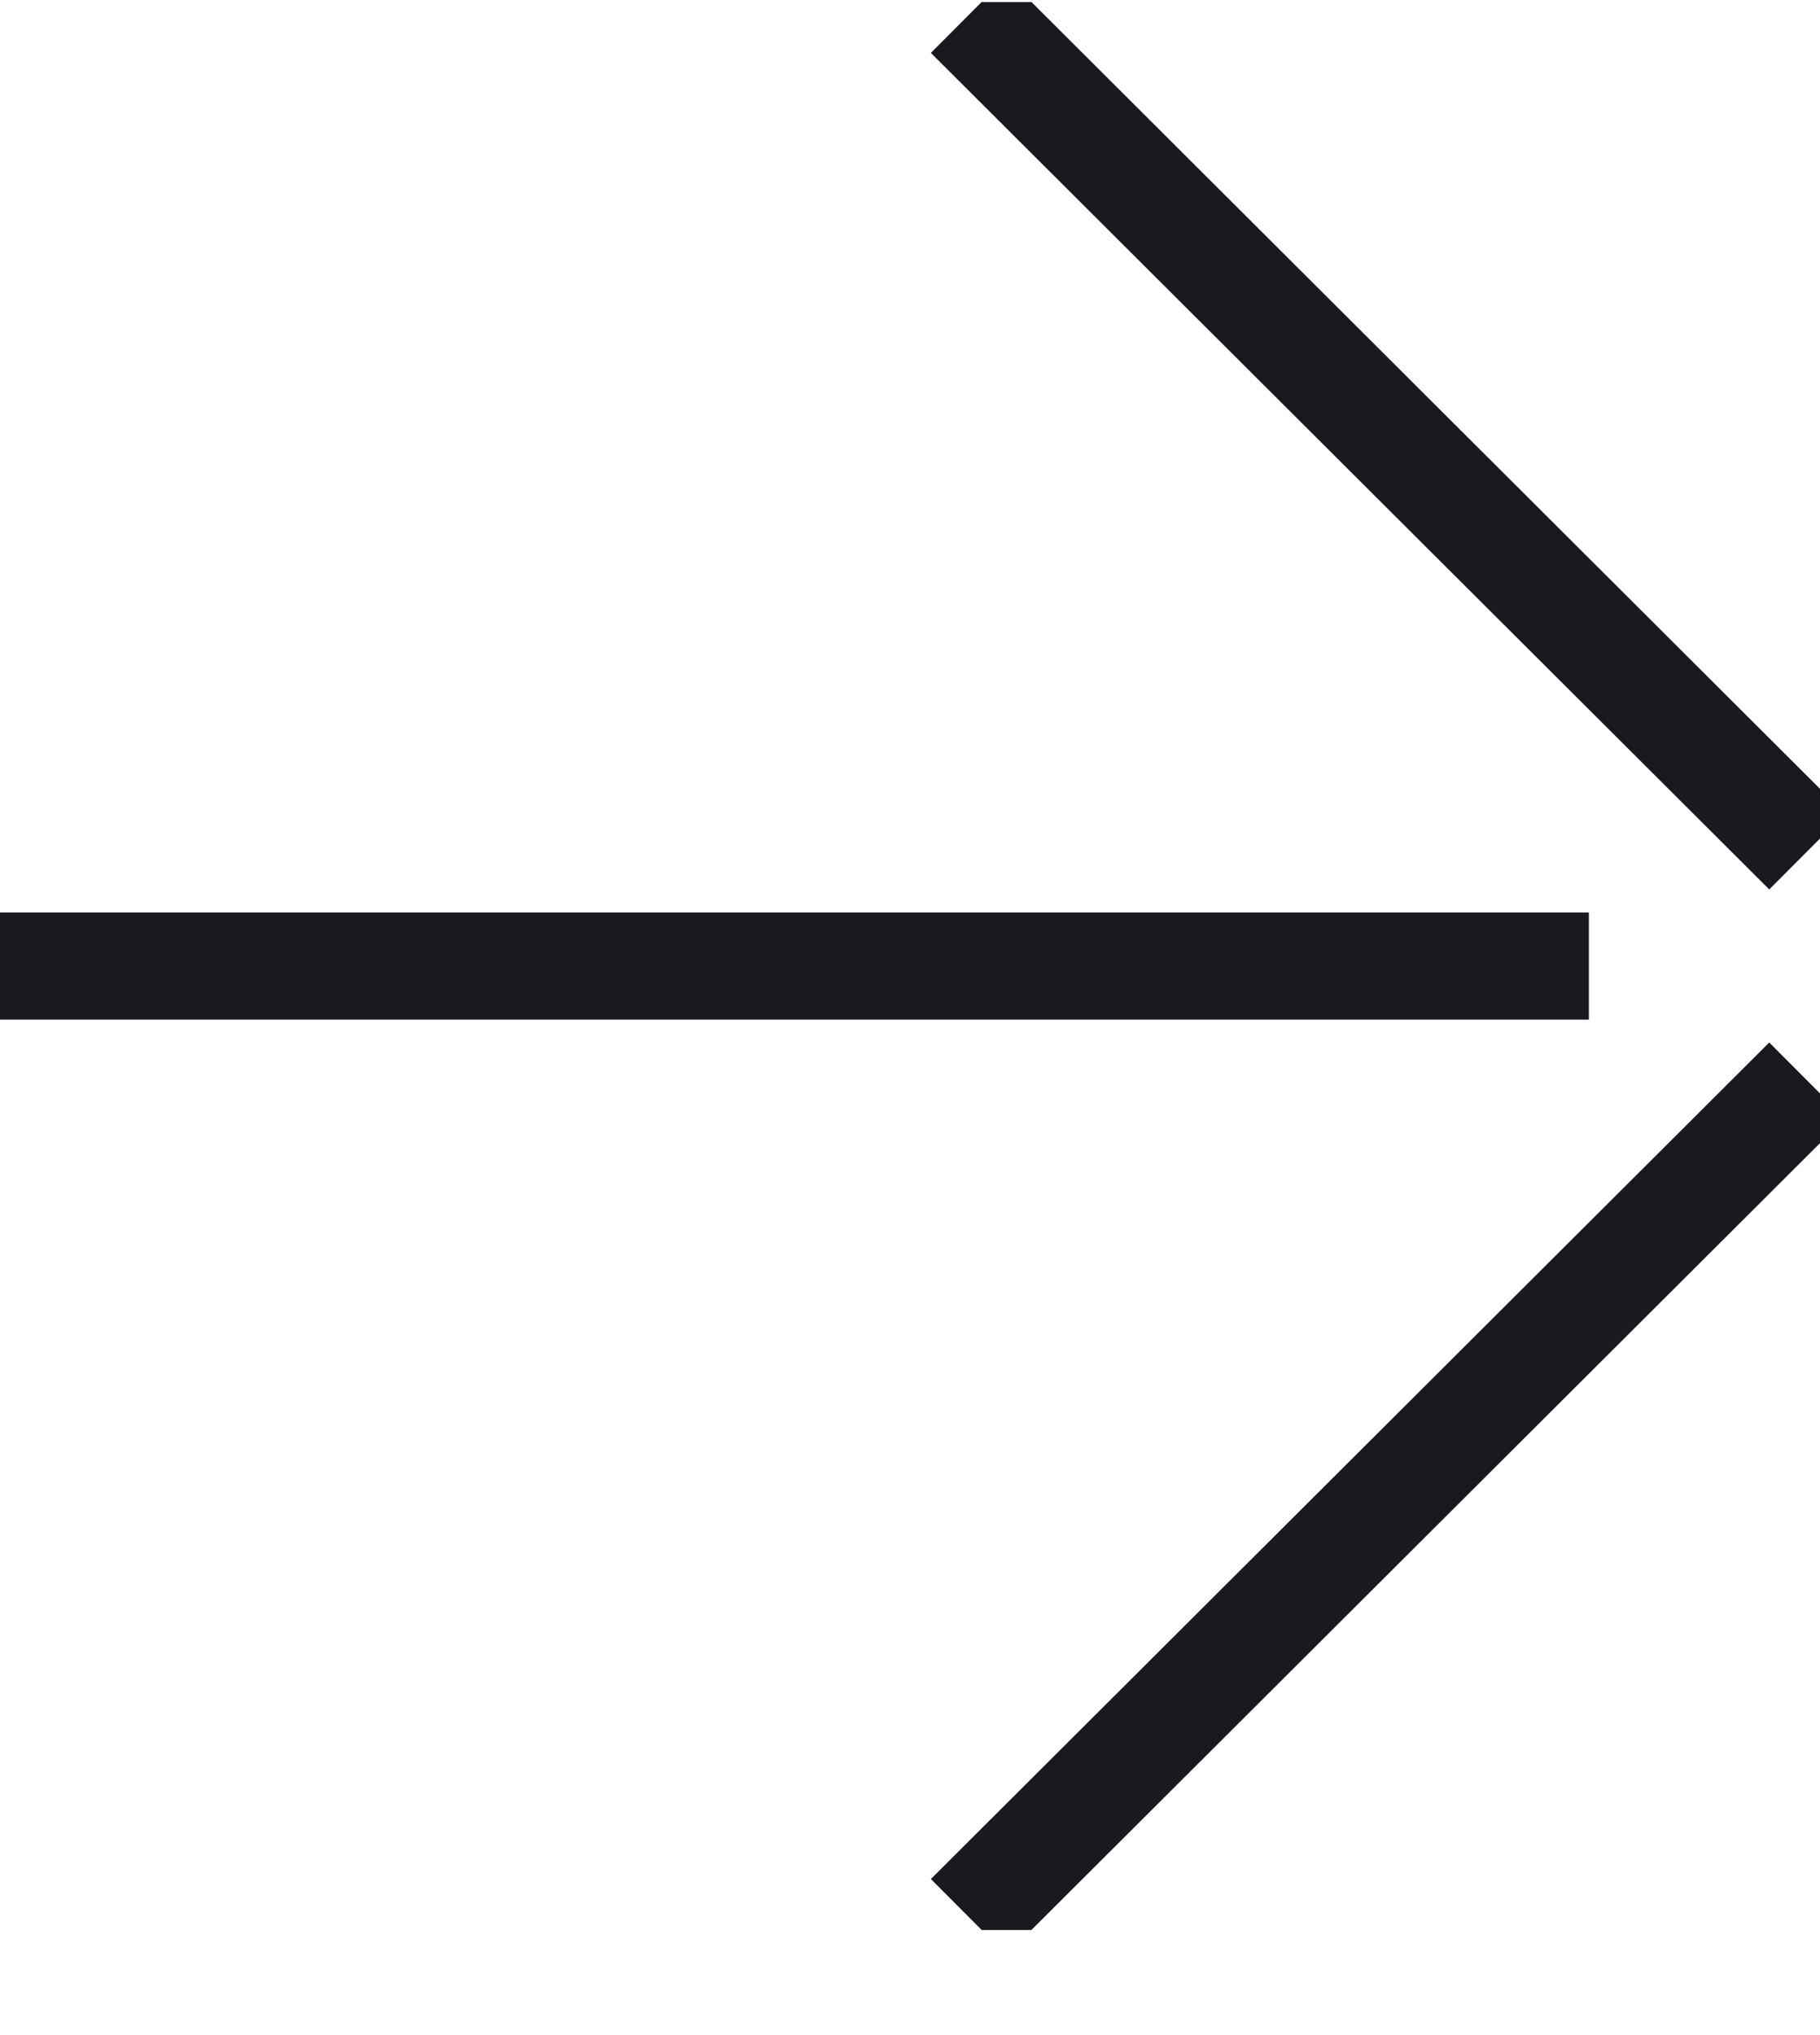 <svg width="17" height="19" viewBox="0 0 17 19" fill="none" xmlns="http://www.w3.org/2000/svg">
<g clip-path="url(#clip0_2039_127)">
<path d="M0 9.019H14.841" stroke="#1B1920" stroke-miterlimit="10"/>
<path d="M9.048 0.14L16.879 7.95" stroke="#1B1920" stroke-miterlimit="10"/>
<path d="M9.048 17.897L16.879 10.087" stroke="#1B1920" stroke-miterlimit="10"/>
</g>
<defs>
<clipPath id="clip0_2039_127">
<rect width="17" height="18" fill="white" transform="translate(0 0.019)"/>
</clipPath>
</defs>
</svg>

